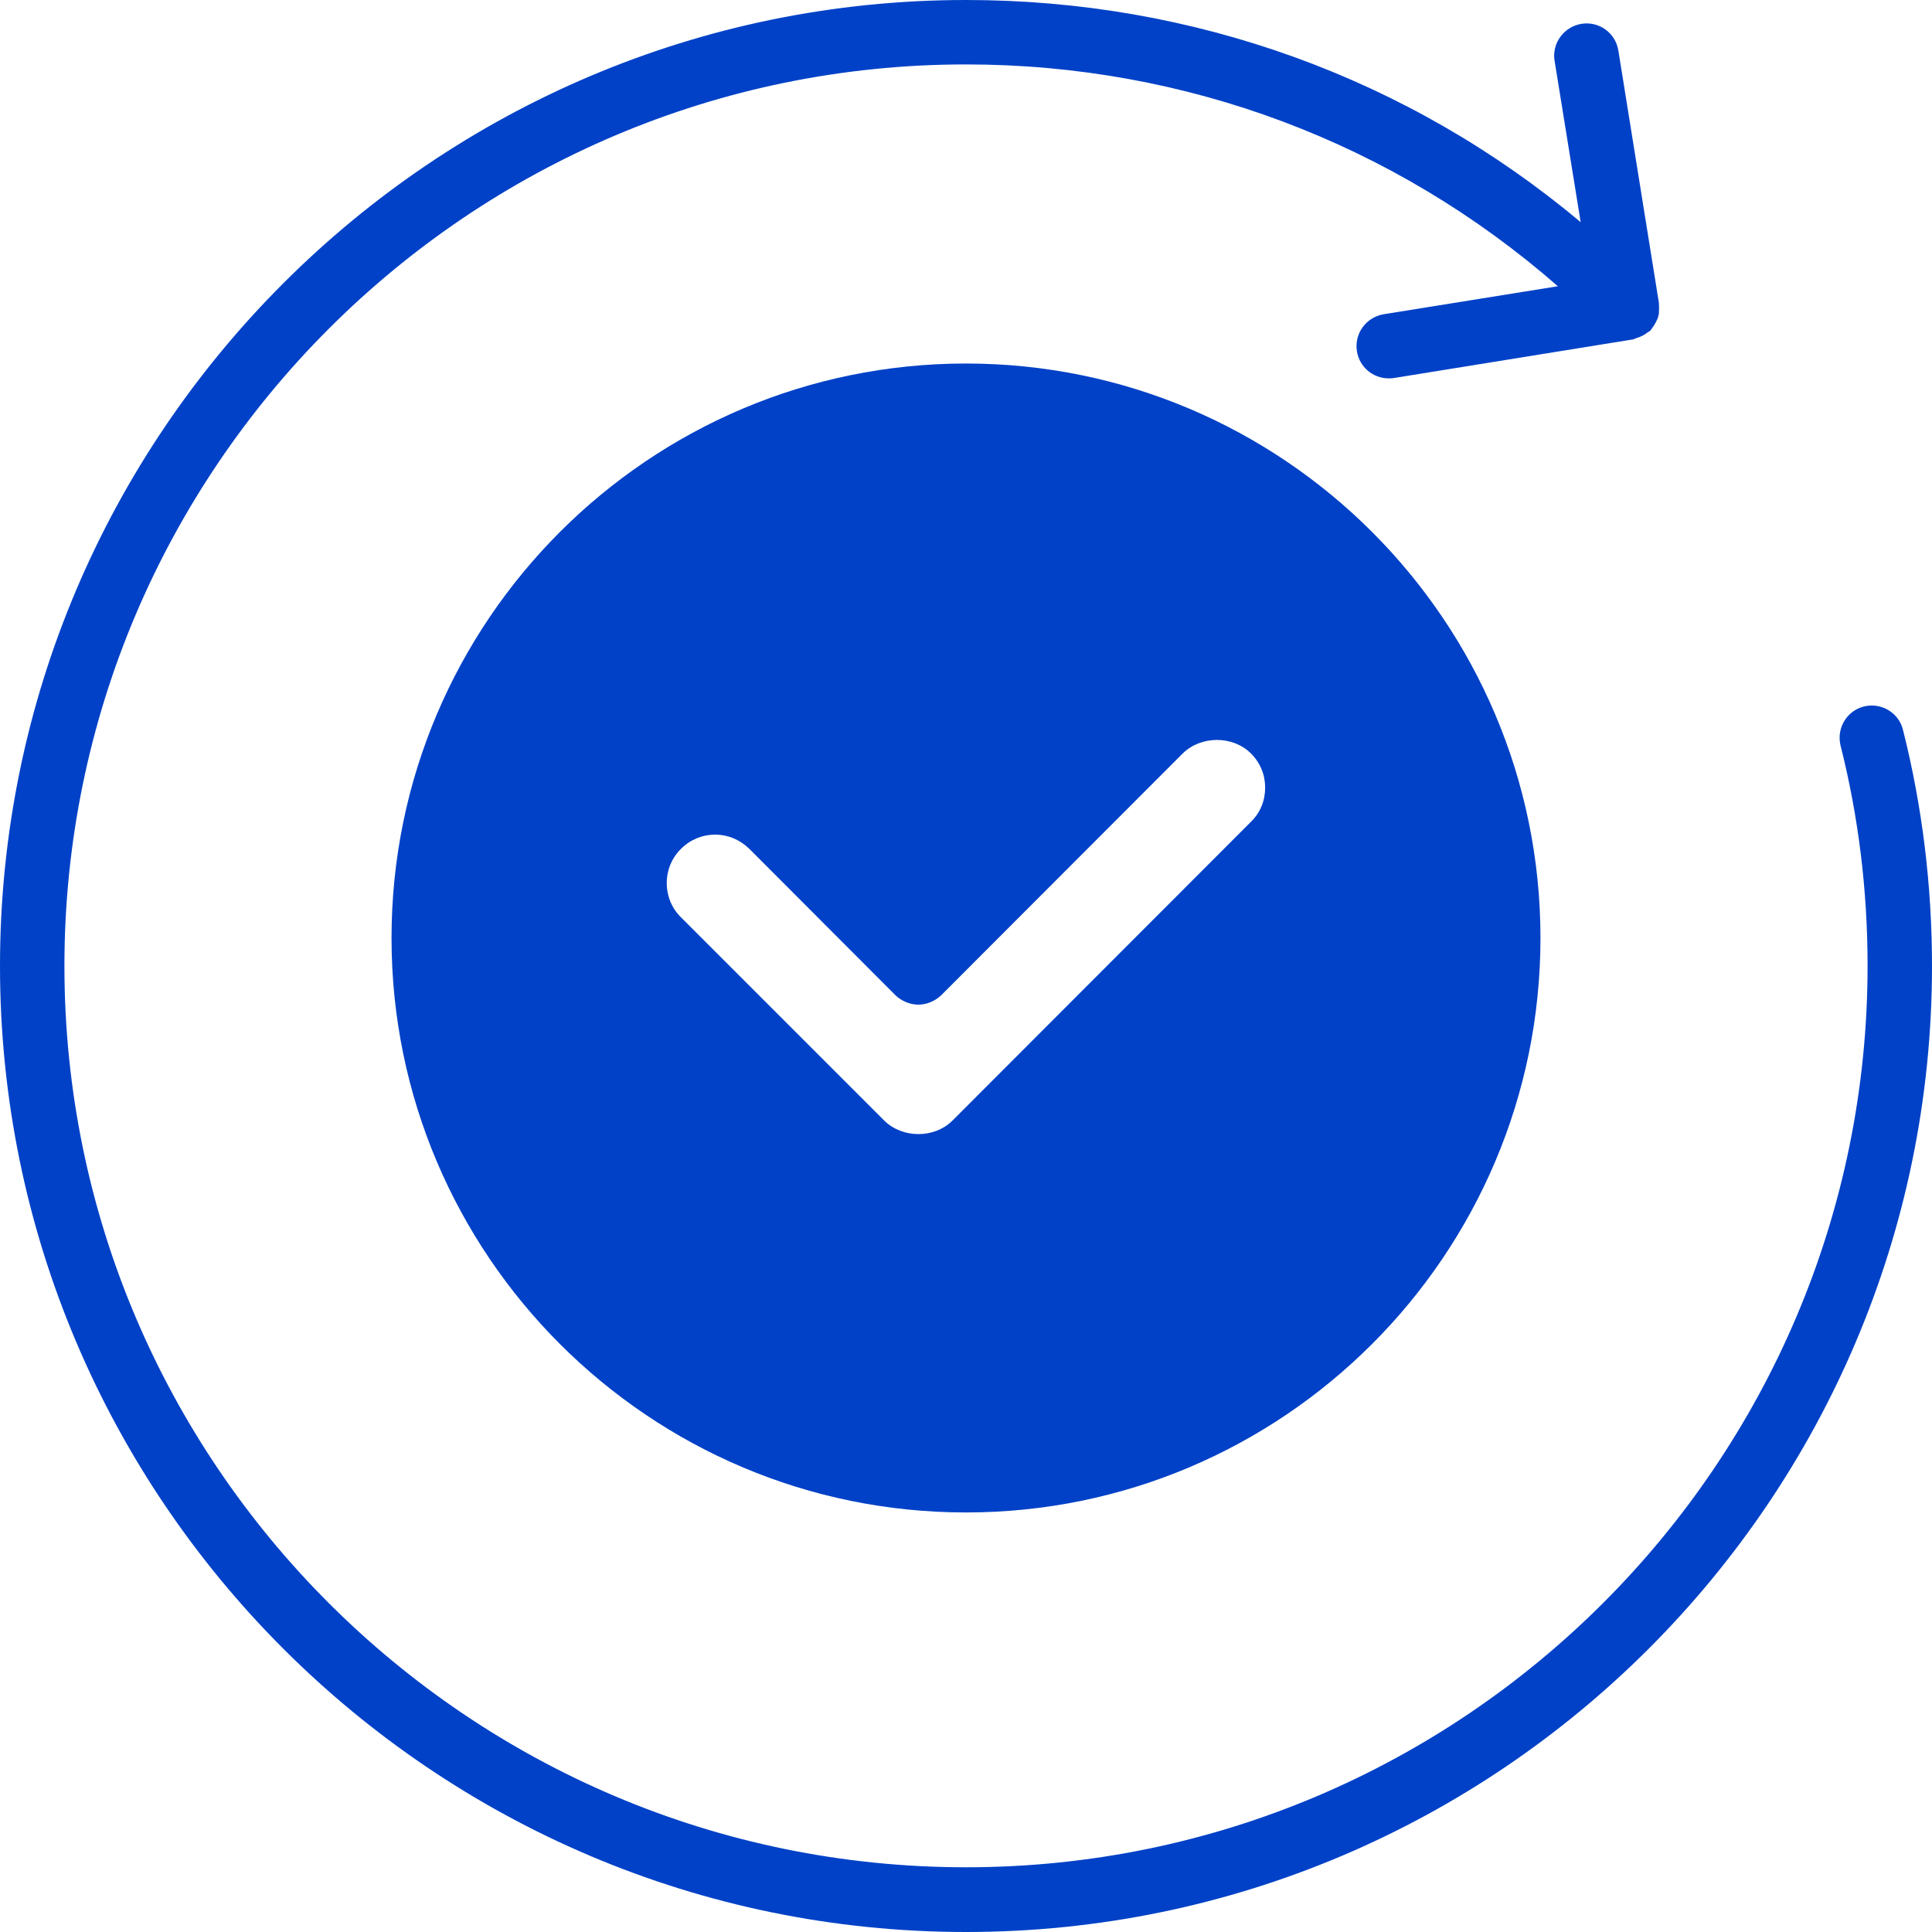 <svg width="32" height="32" viewBox="0 0 32 32" fill="none" xmlns="http://www.w3.org/2000/svg">
<g clip-path="url(#clip0_10133_34467)">
<path d="M30.875 11.701C30.587 11.771 30.416 12.064 30.485 12.347C30.784 13.531 30.933 14.757 30.933 15.995C30.933 24.229 24.235 30.928 16 30.928C7.765 30.928 1.067 24.235 1.067 16C1.067 7.765 7.765 1.067 16 1.067C19.643 1.067 23.088 2.368 25.803 4.741L22.917 5.205C22.629 5.253 22.427 5.525 22.475 5.819C22.517 6.08 22.741 6.267 23.003 6.267C23.029 6.267 23.061 6.267 23.088 6.261L27.051 5.621C27.051 5.621 27.088 5.605 27.104 5.6C27.136 5.589 27.168 5.579 27.2 5.563C27.232 5.547 27.264 5.525 27.291 5.504C27.307 5.493 27.323 5.488 27.339 5.472C27.349 5.461 27.355 5.445 27.36 5.44C27.381 5.413 27.403 5.381 27.419 5.349C27.435 5.317 27.451 5.291 27.461 5.259C27.472 5.227 27.477 5.2 27.477 5.168C27.477 5.131 27.483 5.093 27.477 5.056C27.477 5.045 27.477 5.029 27.477 5.019L26.805 0.837C26.757 0.544 26.485 0.347 26.192 0.395C25.904 0.443 25.701 0.715 25.749 1.008L26.181 3.68C23.333 1.291 19.765 0 16 0C7.179 0 0 7.179 0 16C0 24.821 7.179 32 16 32C24.821 32 32 24.821 32 16C32 14.677 31.84 13.36 31.52 12.091C31.451 11.803 31.157 11.632 30.875 11.701Z" fill="#0041C7"/>
<path d="M16 6.021C10.752 6.021 6.485 10.288 6.485 15.536C6.485 20.784 10.752 25.051 16 25.051C21.248 25.051 25.515 20.784 25.515 15.536C25.515 10.288 21.248 6.021 16 6.021ZM20.72 13.611L15.776 18.56C15.477 18.859 14.949 18.859 14.645 18.56L11.275 15.19C10.965 14.88 10.965 14.368 11.28 14.059C11.435 13.904 11.637 13.824 11.845 13.824C12.053 13.824 12.251 13.904 12.411 14.059L14.832 16.485C14.933 16.581 15.072 16.64 15.211 16.64C15.349 16.64 15.488 16.581 15.589 16.485L19.589 12.48C19.893 12.181 20.421 12.181 20.72 12.48C20.875 12.635 20.955 12.832 20.955 13.046C20.955 13.259 20.875 13.461 20.72 13.611Z" fill="#0041C7"/>
</g>
<defs>
<clipPath id="clip0_10133_34467">
<rect width="32" height="32" fill="white"/>
</clipPath>
</defs>
</svg>
